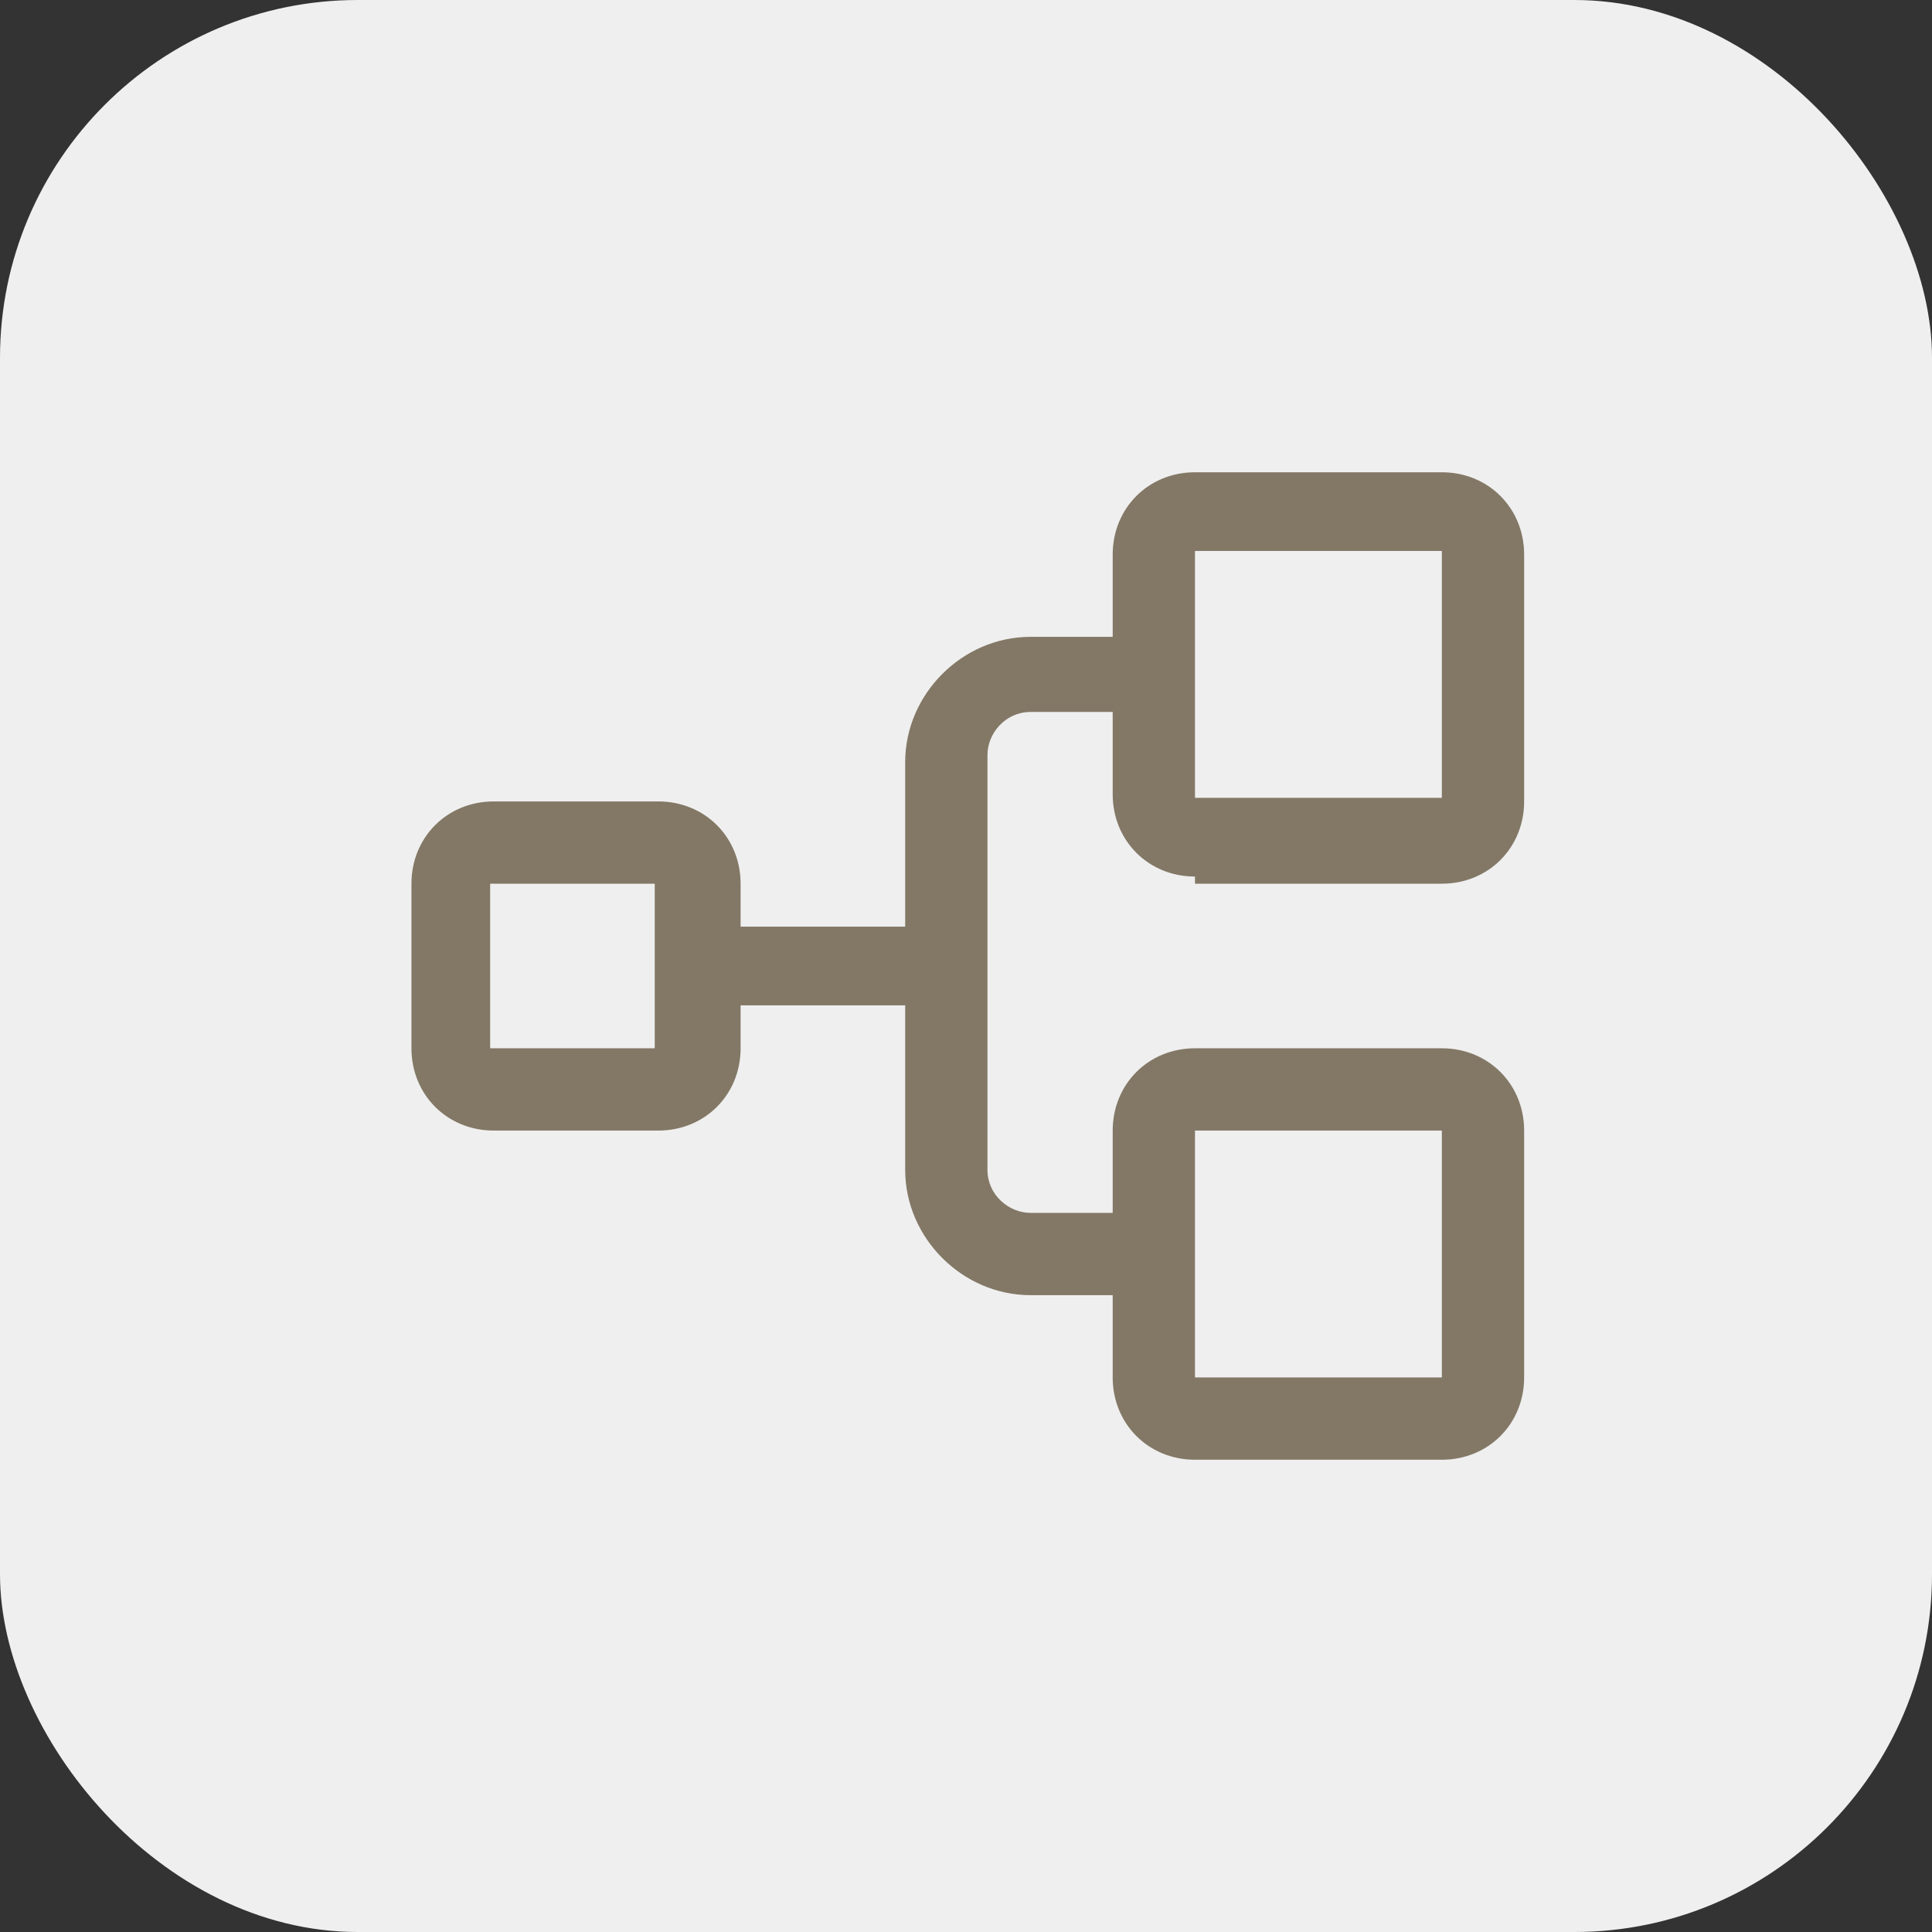 <svg xmlns="http://www.w3.org/2000/svg" viewBox="0 0 54 54"><rect x="0" y="0" width="54" height="54" fill="#333333" stroke="none"/><rect width="54" height="54" rx="10" ry="10" style="fill:#efefef"/><path d="M33.4 24.7h6.9c1.3 0 2.3-1 2.3-2.3v-6.9c0-1.3-1-2.3-2.3-2.3h-6.9c-1.3 0-2.3 1-2.3 2.3v2.3h-2.3c-1.9 0-3.5 1.6-3.5 3.5v4.6h-4.6v-1.2c0-1.3-1-2.3-2.3-2.3h-4.6c-1.3 0-2.3 1-2.3 2.3v4.6c0 1.3 1 2.3 2.3 2.3h4.6c1.3 0 2.3-1 2.3-2.3v-1.2h4.6v4.6c0 1.9 1.6 3.5 3.5 3.5h2.3v2.3c0 1.3 1 2.3 2.3 2.3h6.9c1.3 0 2.3-1 2.3-2.3v-6.9c0-1.3-1-2.3-2.3-2.3h-6.9c-1.3 0-2.3 1-2.3 2.3v2.3h-2.3c-.6 0-1.2-.5-1.2-1.2V21.1c0-.6.5-1.2 1.2-1.2h2.3v2.3c0 1.3 1 2.3 2.3 2.3Zm-15.1 4.6h-4.6v-4.6h4.6zm15.1 2.3h6.9v6.9h-6.9zm0-16.2h6.9v6.9h-6.9z" style="fill:#837866"/></svg>